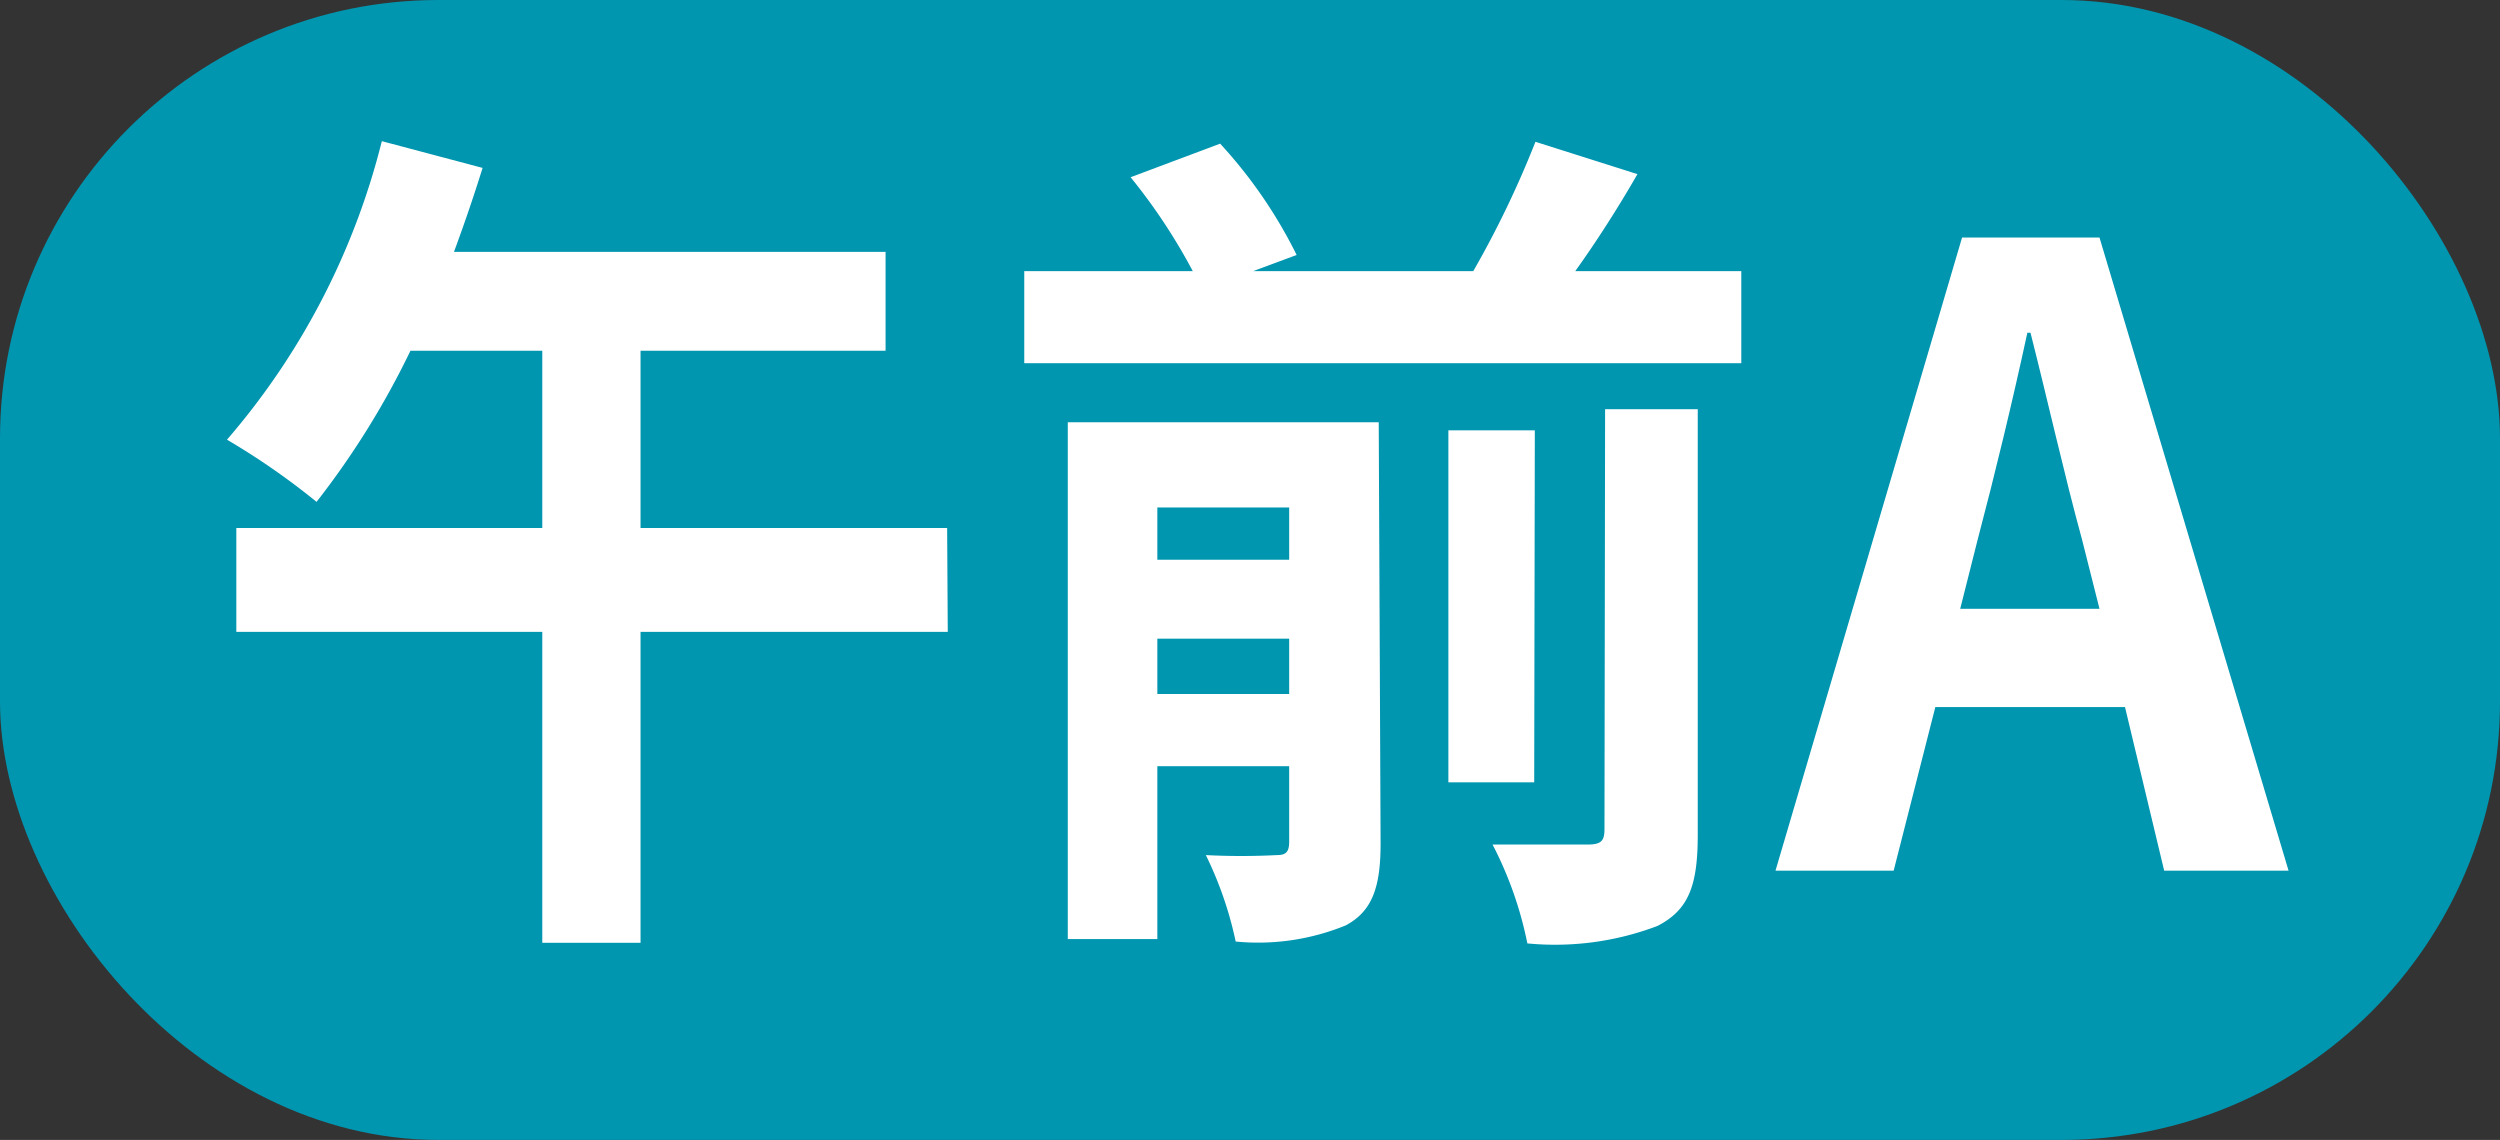<svg xmlns="http://www.w3.org/2000/svg" viewBox="0 0 40.2 18.33"><rect x="0" y="0" width="40.2" height="18.33" fill="#333333" stroke="none"/><defs><style>.cls-1{fill:#0096b0;}.cls-2{fill:#fff;}</style></defs><title>time_4</title><g id="レイヤー_2" data-name="レイヤー 2"><g id="レイヤー_2-2" data-name="レイヤー 2"><rect class="cls-1" width="40.2" height="18.33" rx="7.05" ry="7.05"/><path class="cls-2" d="M15.24,10.16H10.3v5H8.72v-5H3.8V8.49H8.72V5.64H6.6A13.35,13.35,0,0,1,5.09,8.07a11.56,11.56,0,0,0-1.44-1,11.67,11.67,0,0,0,2.49-4.8l1.62.43c-.14.45-.29.89-.46,1.35h6.94V5.64H10.3V8.49h4.93Z"/><path class="cls-2" d="M28,4.36V5.84H16.47V4.36h2.71a9.29,9.29,0,0,0-1-1.51l1.44-.54A7.63,7.63,0,0,1,20.85,4.1l-.7.26h3.54a15.86,15.86,0,0,0,1-2.08l1.64.52c-.31.54-.65,1.07-1,1.56ZM22.2,13.56c0,.7-.13,1.09-.56,1.32a3.72,3.72,0,0,1-1.77.26,5.94,5.94,0,0,0-.48-1.39,11.22,11.22,0,0,0,1.14,0c.15,0,.2-.05.2-.22V12.32H18.61V15.1H17.17V6.79h5ZM18.61,8.16V9h2.12V8.16Zm2.12,3v-.89H18.61v.89Zm3.94,1.42H23.29V6.92h1.39Zm1.14-6h1.49v6.84c0,.81-.14,1.21-.65,1.47a4.64,4.64,0,0,1-2.09.28A6,6,0,0,0,24,13.58c.65,0,1.31,0,1.53,0s.27-.06.27-.25Z"/><path class="cls-2" d="M34.17,11.37H31.12L30.45,14H28.55l3-10.18h2.21L36.8,14h-2Zm-.41-1.58-.28-1.11c-.29-1.06-.55-2.23-.83-3.33H32.6c-.24,1.11-.52,2.27-.8,3.33l-.28,1.11Z"/></g></g></svg>